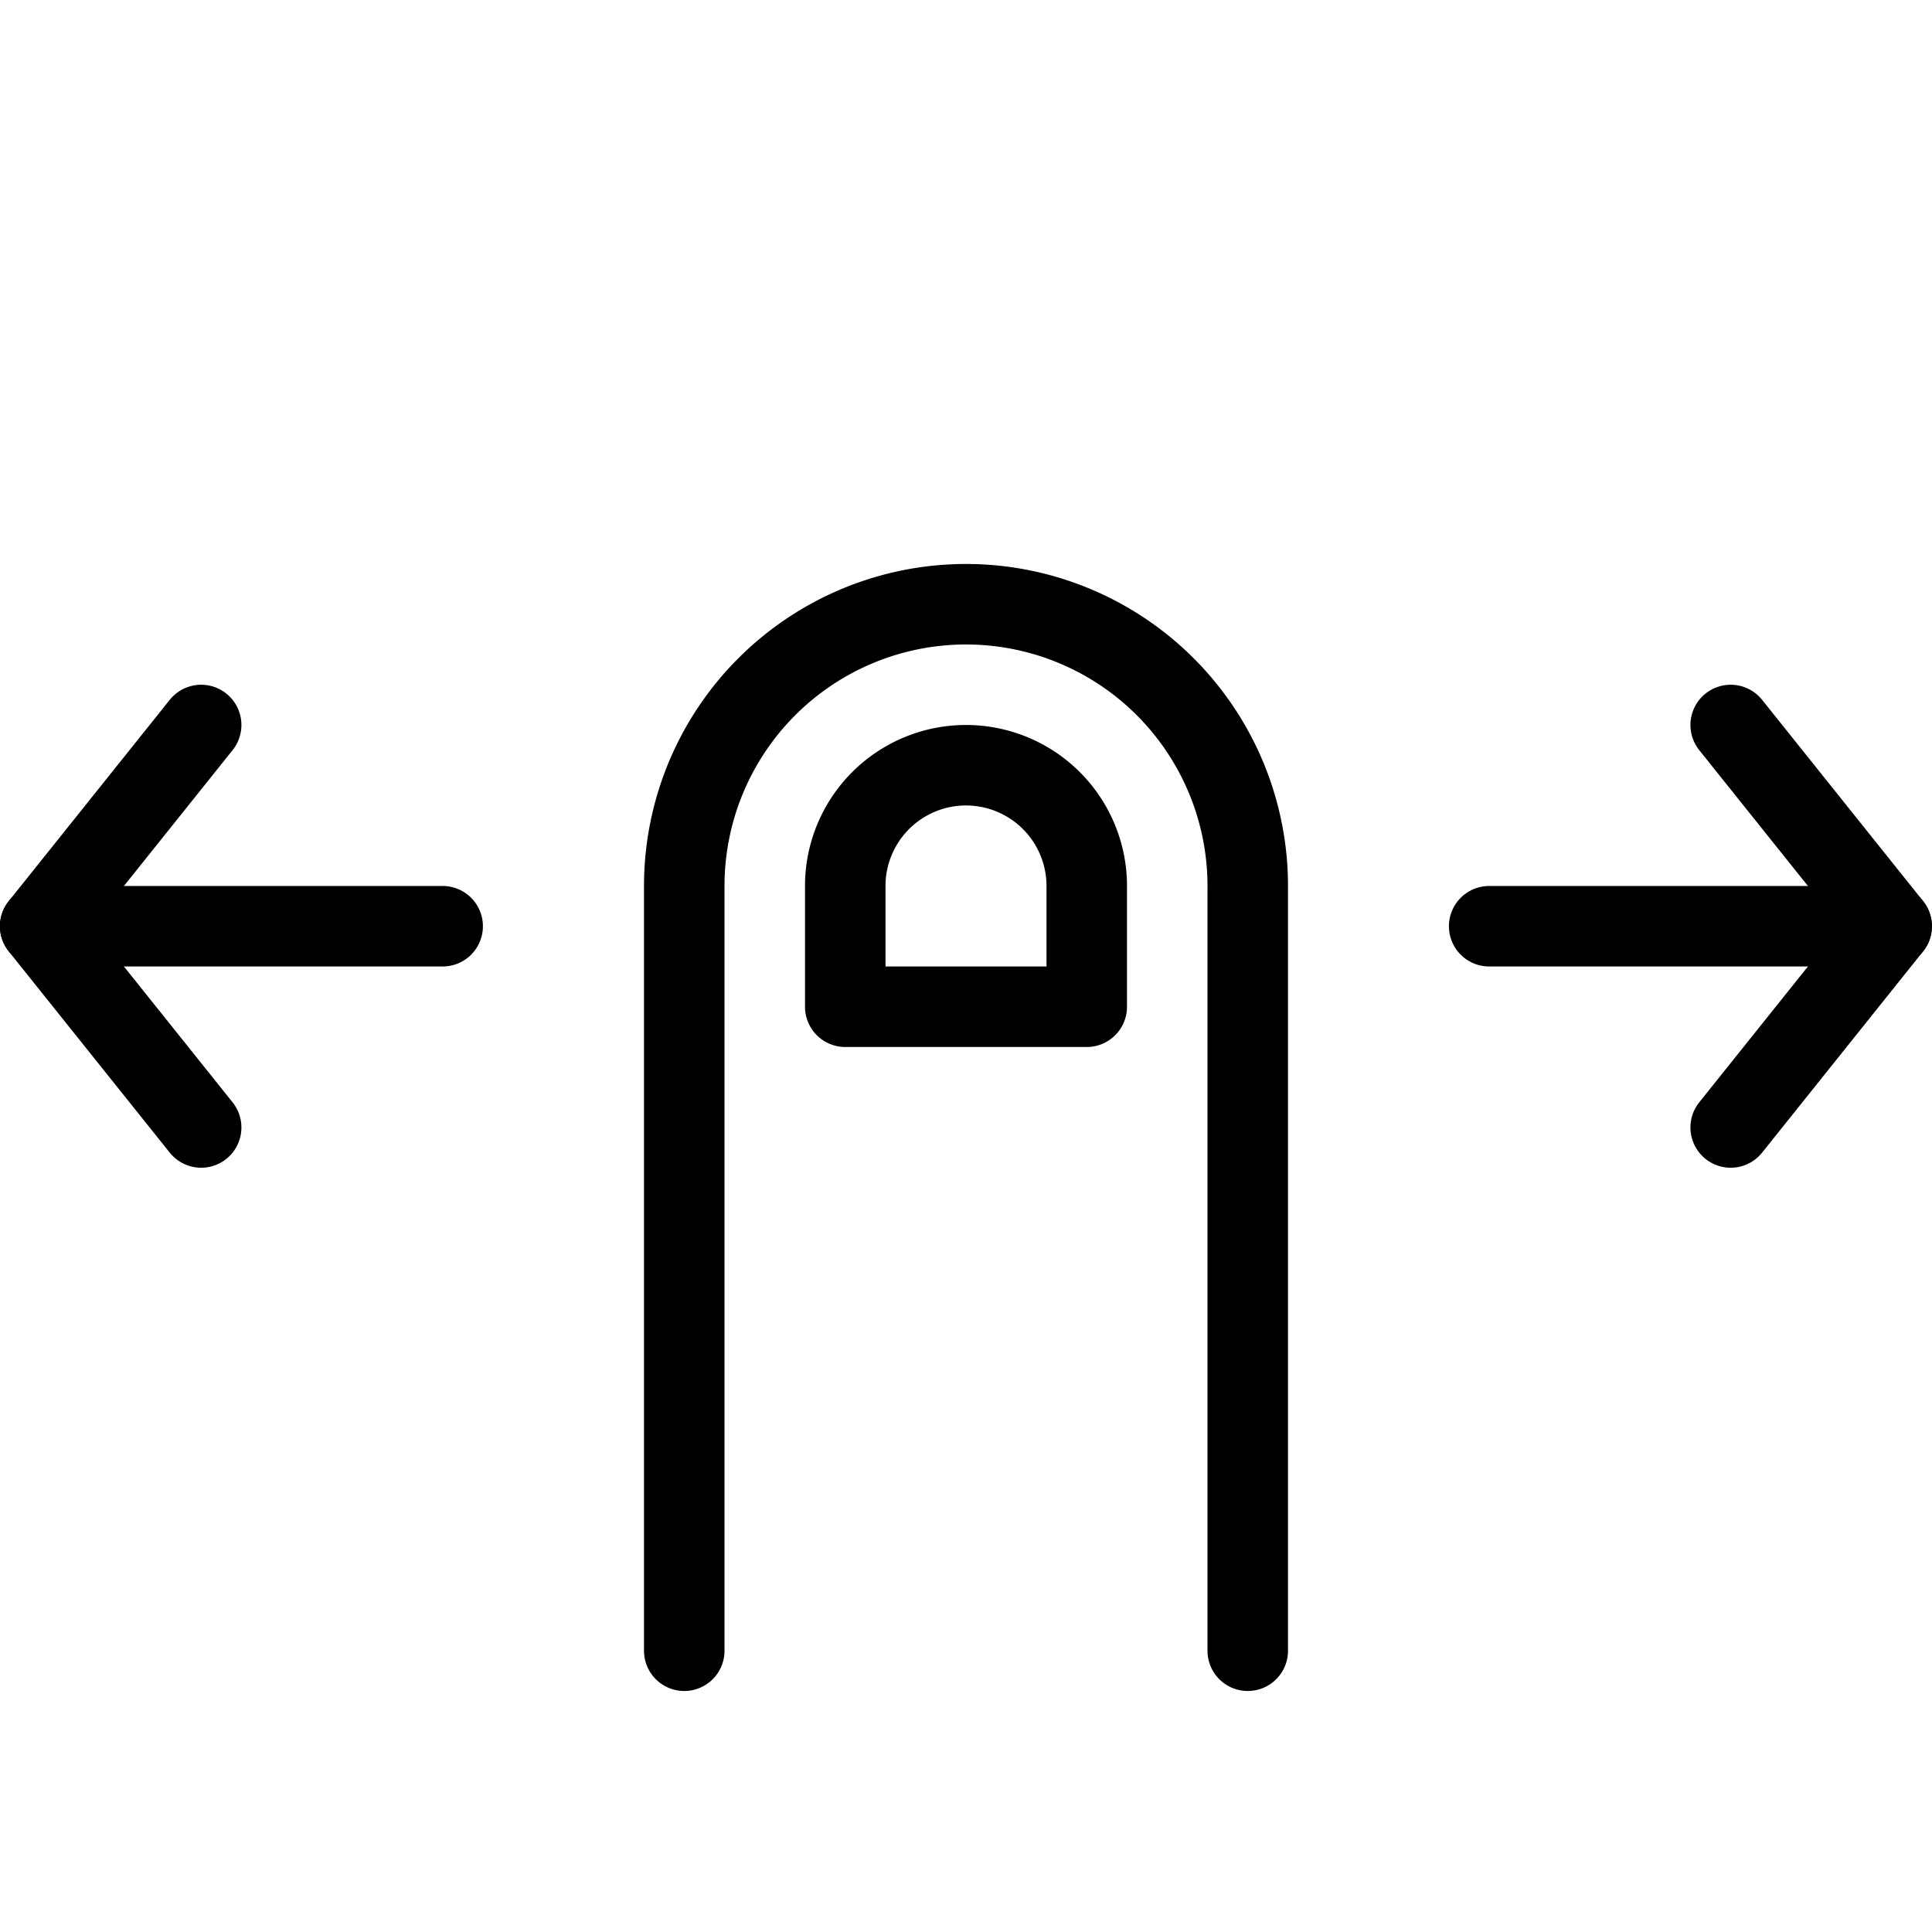 <svg viewBox="0 0 24 24" xmlns="http://www.w3.org/2000/svg"><g transform="matrix(1,0,0,1,0,0)"><path d="M8.5,20.506v-9.5a3.5,3.5,0,0,1,7,0v9.5" fill="none" stroke="#000000" stroke-linecap="round" stroke-linejoin="round"></path><path d="M0.499 11.506L5.499 11.506" fill="none" stroke="#000000" stroke-linecap="round" stroke-linejoin="round"></path><path d="M2.499 14.006L0.499 11.506 2.499 9.006" fill="none" stroke="#000000" stroke-linecap="round" stroke-linejoin="round"></path><path d="M23.499 11.506L18.499 11.506" fill="none" stroke="#000000" stroke-linecap="round" stroke-linejoin="round"></path><path d="M21.499 14.006L23.499 11.506 21.499 9.006" fill="none" stroke="#000000" stroke-linecap="round" stroke-linejoin="round"></path><path d="M13.5,11.006a1.5,1.5,0,0,0-3,0v1.5h3Z" fill="none" stroke="#000000" stroke-linecap="round" stroke-linejoin="round"></path></g></svg>